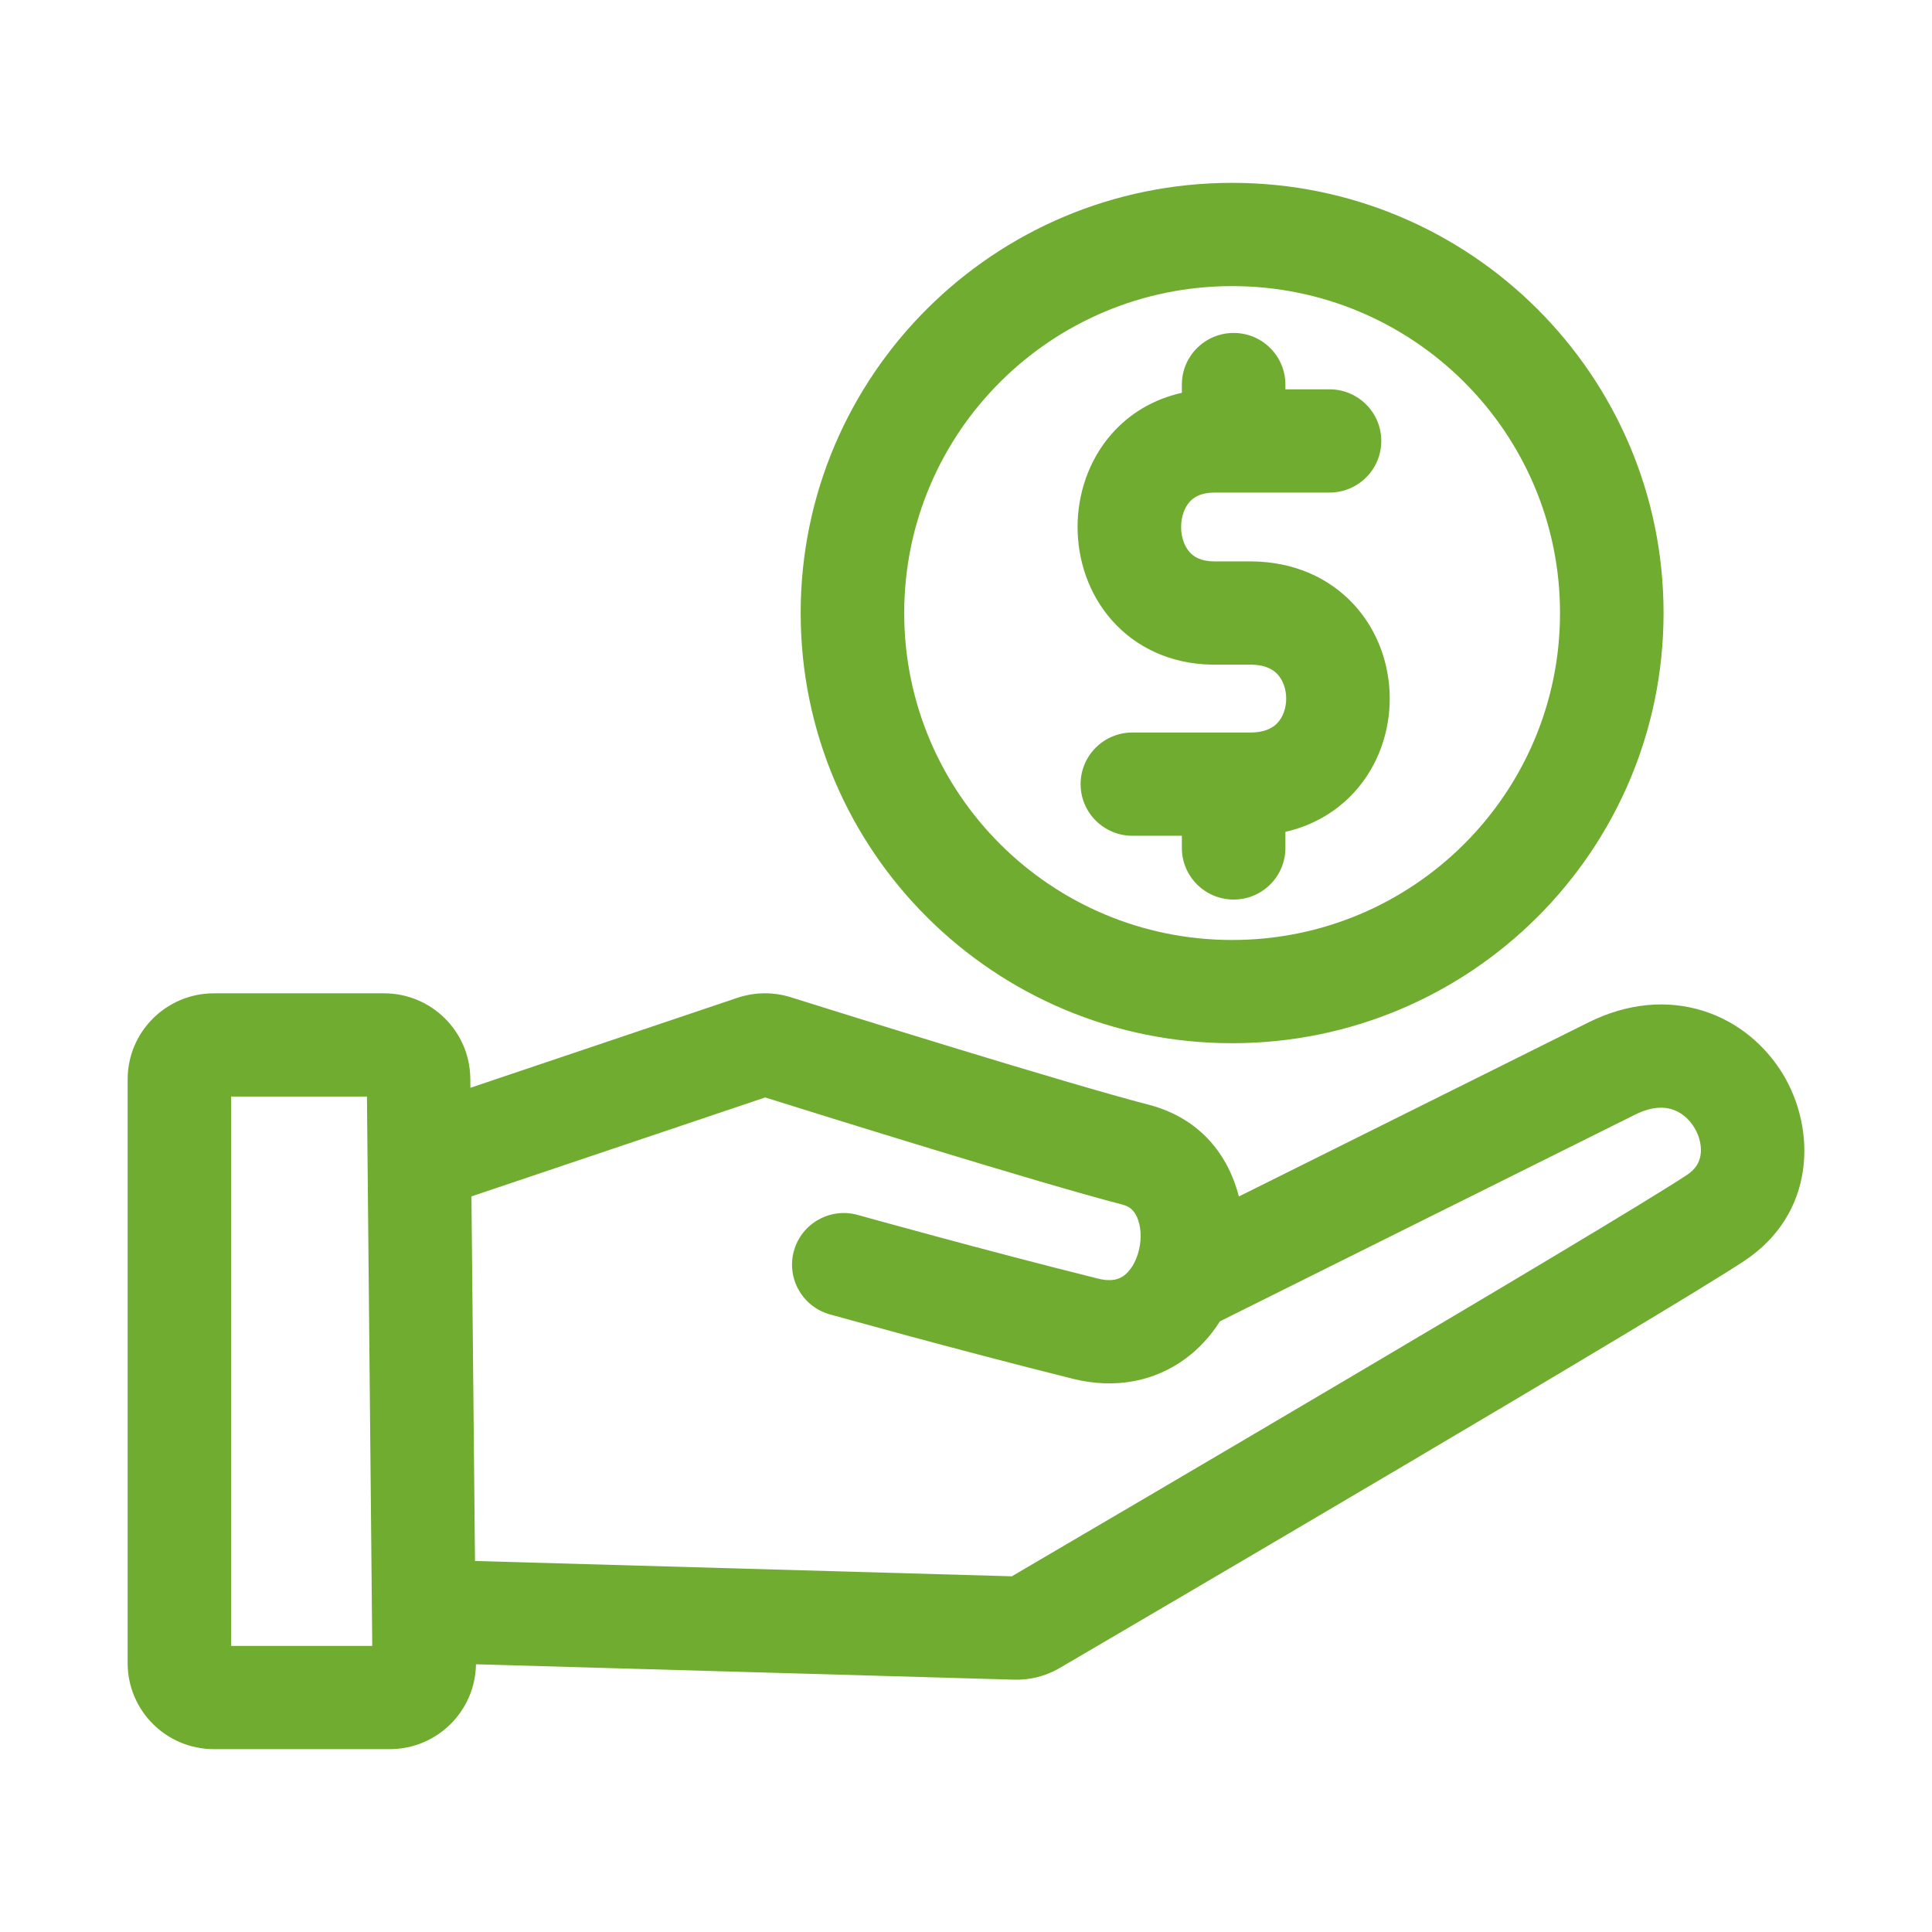 <svg width="56" height="56" viewBox="0 0 56 56" fill="none" xmlns="http://www.w3.org/2000/svg">
<path fill-rule="evenodd" clip-rule="evenodd" d="M35.714 8.293C30.465 8.293 26.209 12.535 26.209 17.769C26.209 23.003 30.465 27.246 35.714 27.246C40.962 27.246 45.218 23.003 45.218 17.769C45.218 12.535 40.962 8.293 35.714 8.293ZM23.208 17.769C23.208 10.883 28.807 5.3 35.714 5.3C42.62 5.3 48.219 10.883 48.219 17.769C48.219 24.656 42.62 30.238 35.714 30.238C28.807 30.238 23.208 24.656 23.208 17.769ZM22.179 31.81L13.665 34.678L13.768 45.246L29.328 45.69C31.894 44.187 46.632 35.548 48.894 34.058C49.161 33.882 49.262 33.678 49.292 33.477C49.327 33.244 49.274 32.952 49.11 32.682C48.948 32.417 48.717 32.234 48.468 32.155C48.242 32.084 47.89 32.061 47.388 32.311C45.752 33.125 42.614 34.687 39.885 36.046L35.36 38.299C35.105 38.703 34.777 39.073 34.37 39.375C33.481 40.034 32.336 40.273 31.098 39.965C29.434 39.55 27.673 39.083 26.33 38.721C25.658 38.539 25.09 38.384 24.689 38.273C24.489 38.218 24.33 38.175 24.222 38.144L24.057 38.099L24.055 38.098L24.863 35.216L25.026 35.261C25.133 35.291 25.29 35.334 25.488 35.389C25.885 35.498 26.448 35.652 27.114 35.832C28.448 36.192 30.189 36.654 31.825 37.061C32.238 37.164 32.45 37.069 32.58 36.973C32.751 36.846 32.928 36.594 33.014 36.229C33.101 35.864 33.063 35.517 32.959 35.284C32.872 35.086 32.747 34.971 32.535 34.916C30.099 34.284 23.909 32.353 22.179 31.81ZM24.055 38.098C23.256 37.875 22.79 37.049 23.013 36.253C23.237 35.458 24.065 34.993 24.863 35.216L24.055 38.098ZM21.372 28.923L13.635 31.53L13.632 31.262C13.619 29.894 12.503 28.792 11.132 28.792H6.201C4.82 28.792 3.7 29.908 3.7 31.286V48.206C3.7 49.584 4.82 50.7 6.201 50.7H11.295C12.666 50.7 13.778 49.6 13.796 48.24L29.386 48.686C29.841 48.699 30.299 48.592 30.716 48.348C32.791 47.133 48.157 38.131 50.548 36.555C52.641 35.177 52.644 32.722 51.676 31.13C51.18 30.316 50.392 29.625 49.377 29.303C48.339 28.974 47.182 29.069 46.048 29.633C44.411 30.447 41.273 32.01 38.544 33.369L35.91 34.68C35.607 33.505 34.811 32.415 33.291 32.02C30.866 31.391 24.431 29.38 22.921 28.906C22.41 28.745 21.87 28.755 21.372 28.923ZM6.701 31.784V47.708H10.79L10.636 31.784H6.701ZM37.258 11.147V11.285H38.536C39.365 11.285 40.037 11.954 40.037 12.781C40.037 13.607 39.365 14.277 38.536 14.277H35.21C34.798 14.277 34.596 14.418 34.48 14.549C34.339 14.708 34.235 14.966 34.235 15.275C34.235 15.584 34.339 15.842 34.48 16.001C34.596 16.133 34.798 16.273 35.21 16.273H36.288C37.51 16.285 38.54 16.752 39.257 17.538C39.959 18.309 40.282 19.301 40.282 20.249C40.282 21.196 39.959 22.188 39.257 22.96C38.739 23.527 38.058 23.929 37.258 24.112V24.578C37.258 25.404 36.587 26.074 35.758 26.074C34.929 26.074 34.257 25.404 34.257 24.578V24.225H32.824C31.995 24.225 31.322 23.555 31.322 22.728C31.322 21.902 31.994 21.232 32.823 21.232H36.24C36.691 21.232 36.914 21.081 37.035 20.947C37.179 20.789 37.281 20.541 37.281 20.249C37.281 19.957 37.179 19.709 37.035 19.55C36.914 19.417 36.691 19.265 36.24 19.265H35.114L35.113 19.265C33.918 19.24 32.918 18.761 32.227 17.978C31.543 17.203 31.234 16.213 31.234 15.275C31.234 14.337 31.543 13.348 32.227 12.572C32.745 11.984 33.438 11.568 34.257 11.386V11.147C34.257 10.32 34.929 9.651 35.758 9.651C36.587 9.651 37.258 10.32 37.258 11.147Z" fill="#6FAC2F"/>
</svg>

